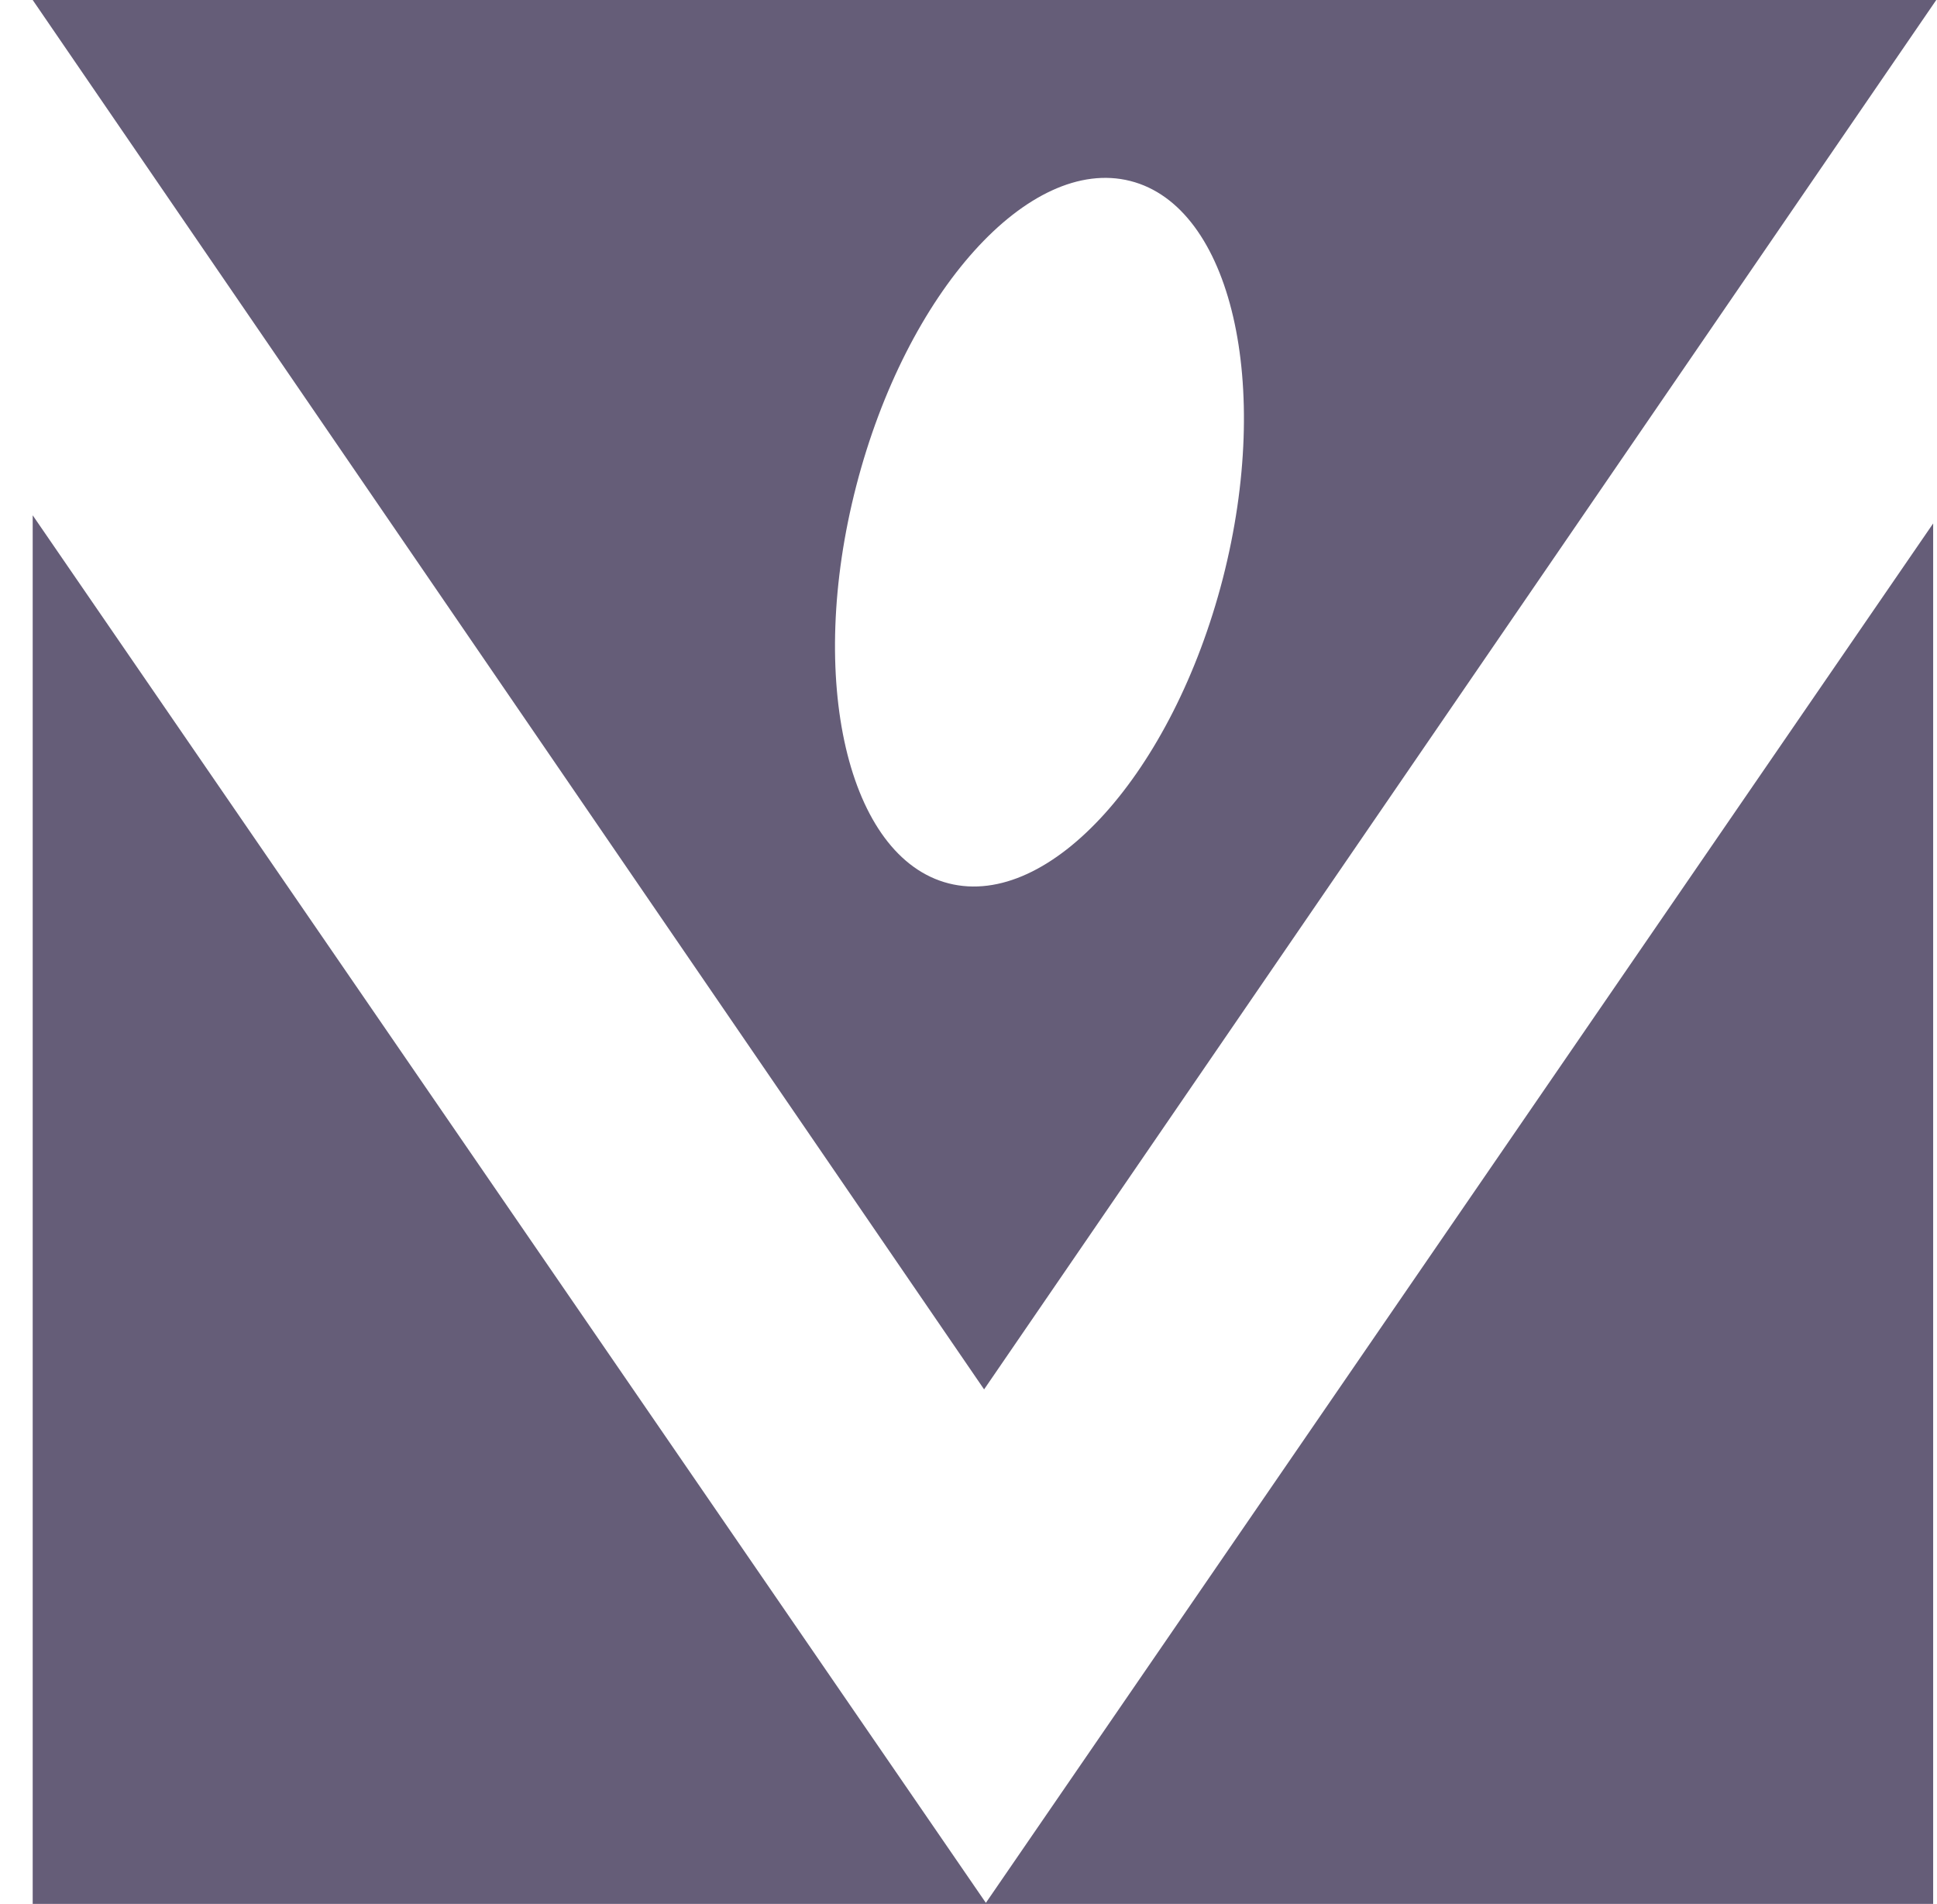 <svg xmlns="http://www.w3.org/2000/svg" version="1.1" xmlns:xlink="http://www.w3.org/1999/xlink" width="58" height="57"><svg width="58" height="57" viewBox="0 0 58 57" fill="none" xmlns="http://www.w3.org/2000/svg"><path d="M29.526 56.977L0.979 15.427V57H57.885V15.671L29.514 56.977H29.526ZM36.615 17.322C35.113 23.135 31.439 27.215 28.41 26.448C25.382 25.681 24.138 20.345 25.64 14.543C27.143 8.731 30.817 4.65 33.845 5.418C36.873 6.185 38.106 11.521 36.615 17.322ZM57.978 0H0.979L29.467 41.596L57.978 0Z" fill="#655D78"/></svg><style>@media (prefers-color-scheme: light) { :root { filter: none; } }
@media (prefers-color-scheme: dark) { :root { filter: none; } }</style></svg>